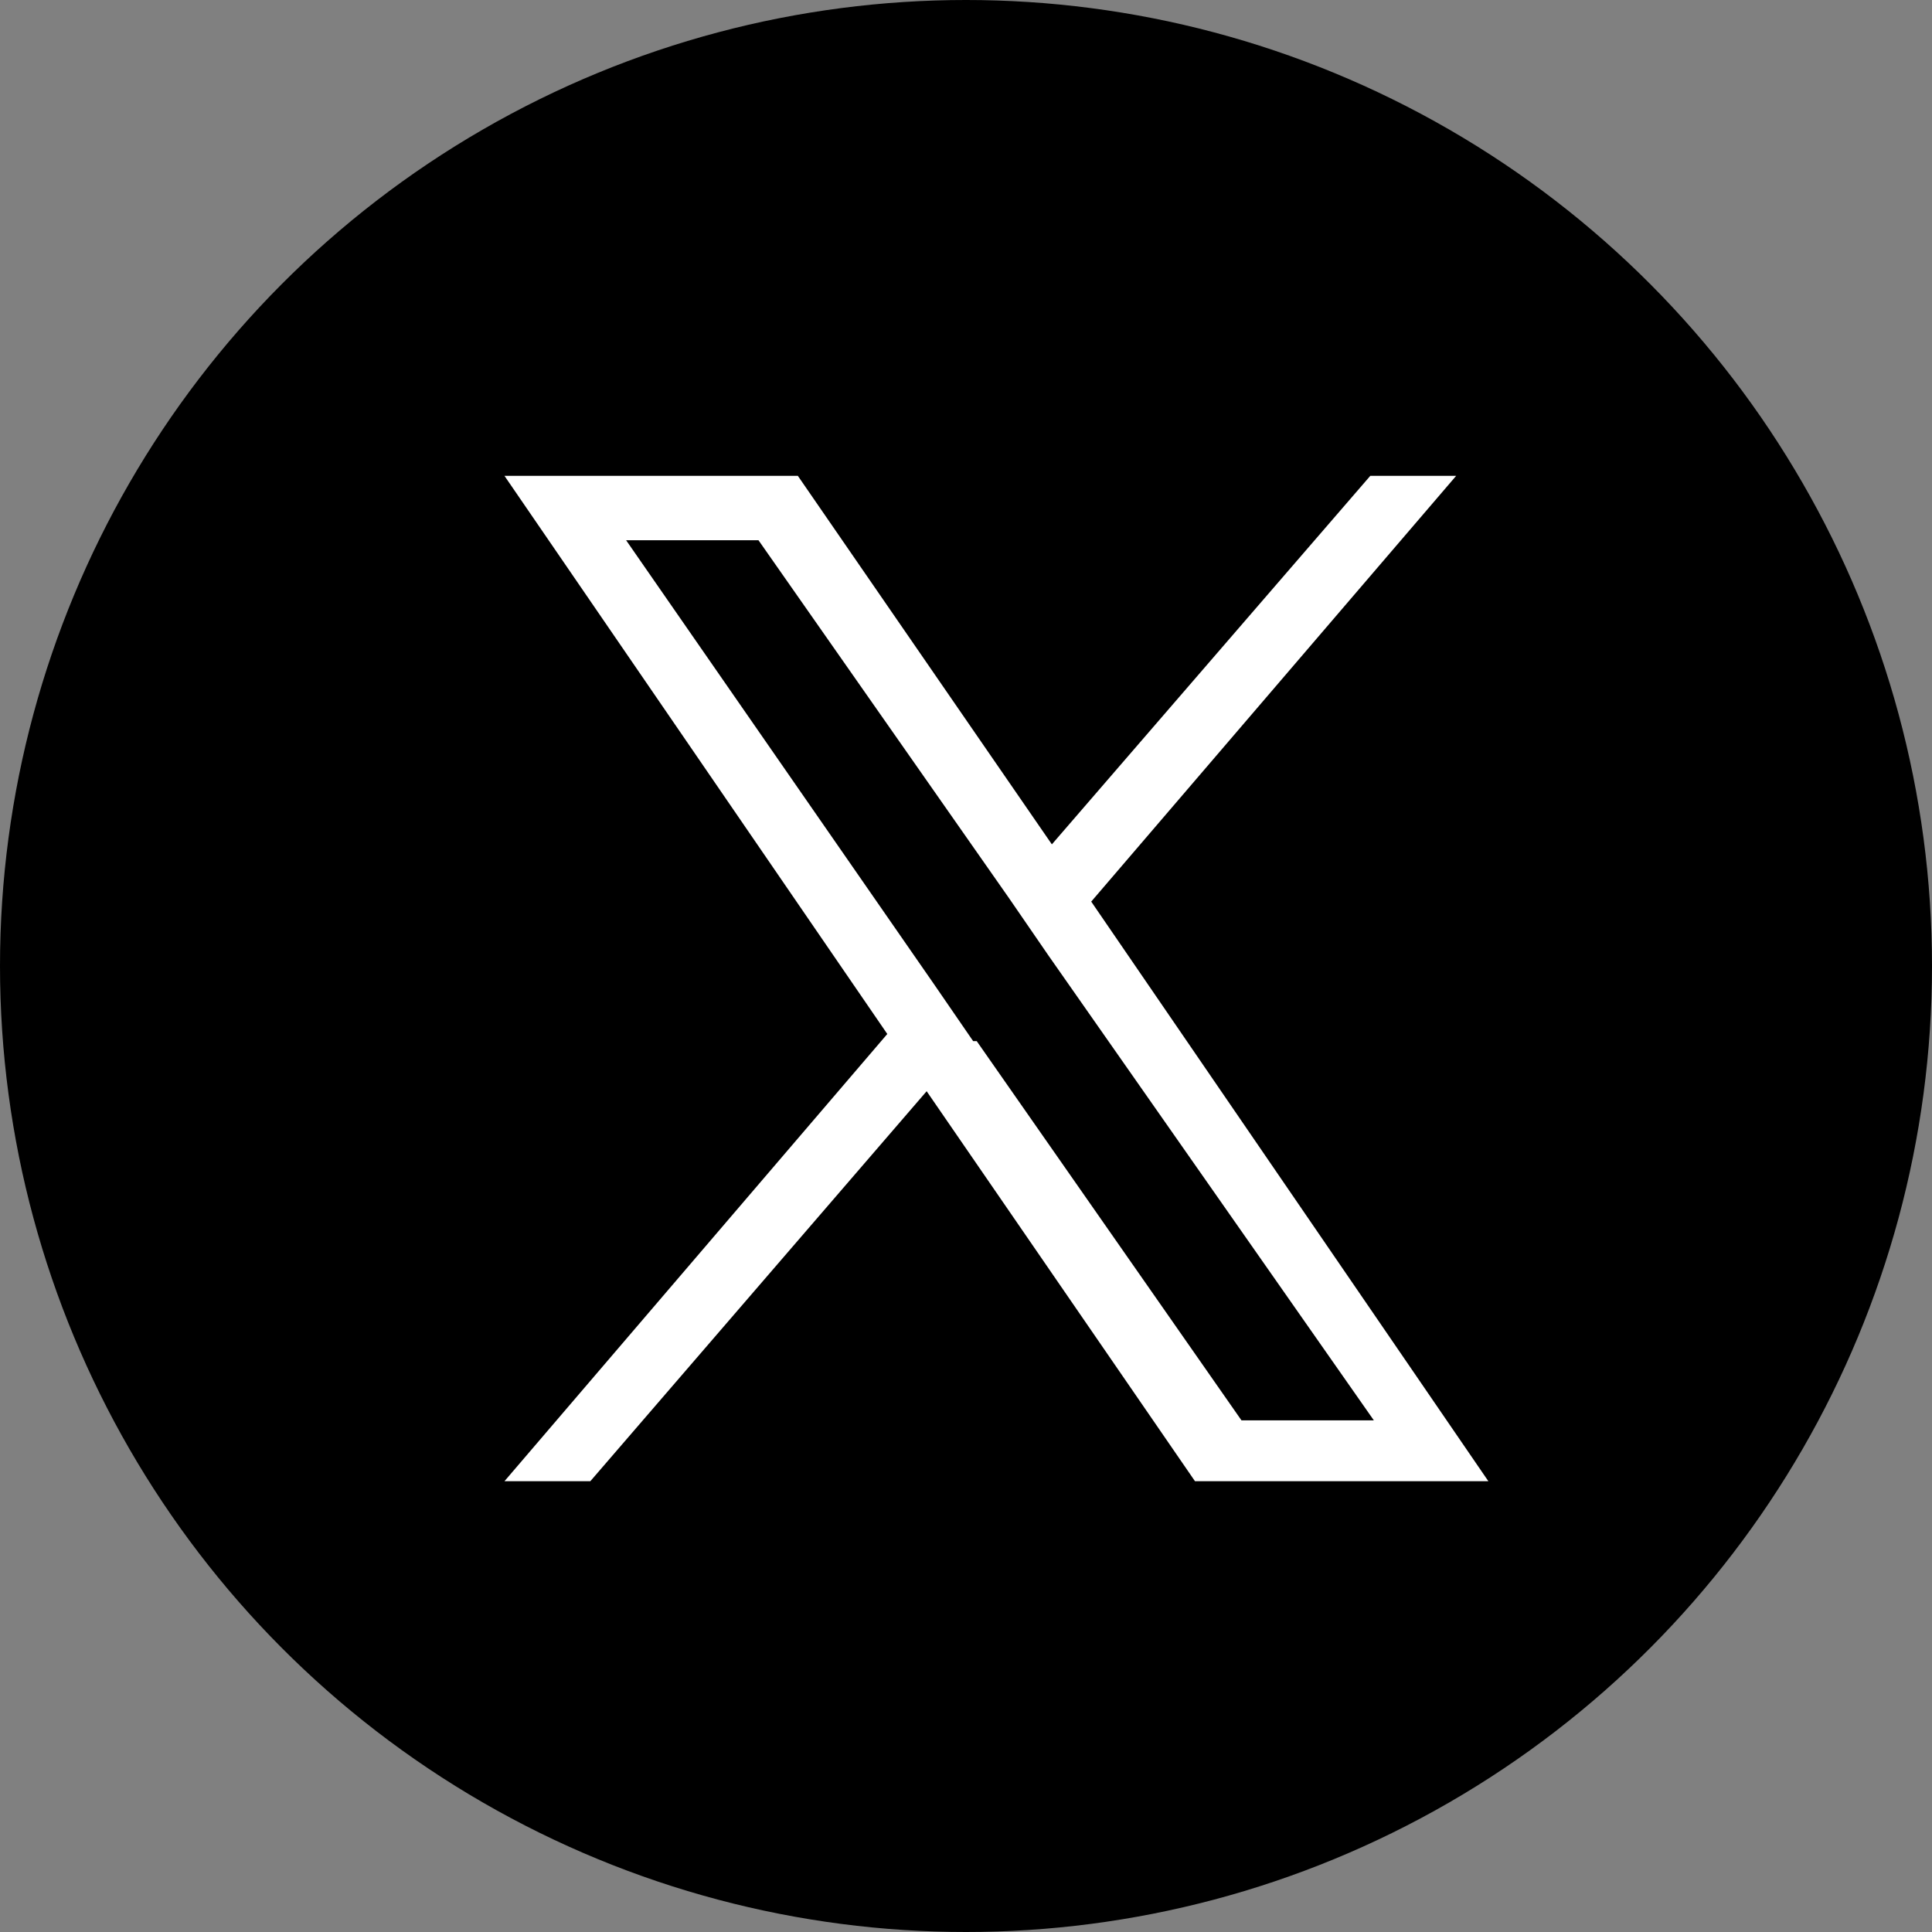 <?xml version="1.0" encoding="UTF-8"?>
<svg width="54px" height="54px" viewBox="0 0 54 54" version="1.1" xmlns="http://www.w3.org/2000/svg" xmlns:xlink="http://www.w3.org/1999/xlink">
  <rect x="0" y="0" width="54" height="54" fill="#808080" stroke="none"/>
  <!-- Generator: Adobe Illustrator 29.1.0, SVG Export Plug-In . SVG Version: 2.1.0 Build 142)  -->
  <defs>
    <style>
      .st0 {
        fill: #fff;
      }
    </style>
  </defs>
  <g id="Page-1">
    <g id="_記事詳細" data-name="記事詳細">
      <g id="shared-tw">
        <circle id="Oval" cx="27" cy="27" r="27"/>
      </g>
    </g>
  </g>
  <path class="st0" d="M30.5,25.2l10.2-11.9h-2.4l-8.9,10.3-7.1-10.3h-8.2l10.7,15.6-10.7,12.5h2.4l9.4-10.9,7.5,10.9h8.2l-11.1-16.2h0ZM27.2,29.1l-1.1-1.6-8.6-12.4h3.7l7,10,1.1,1.6,9.1,13h-3.7l-7.4-10.6h0Z"/>
</svg>